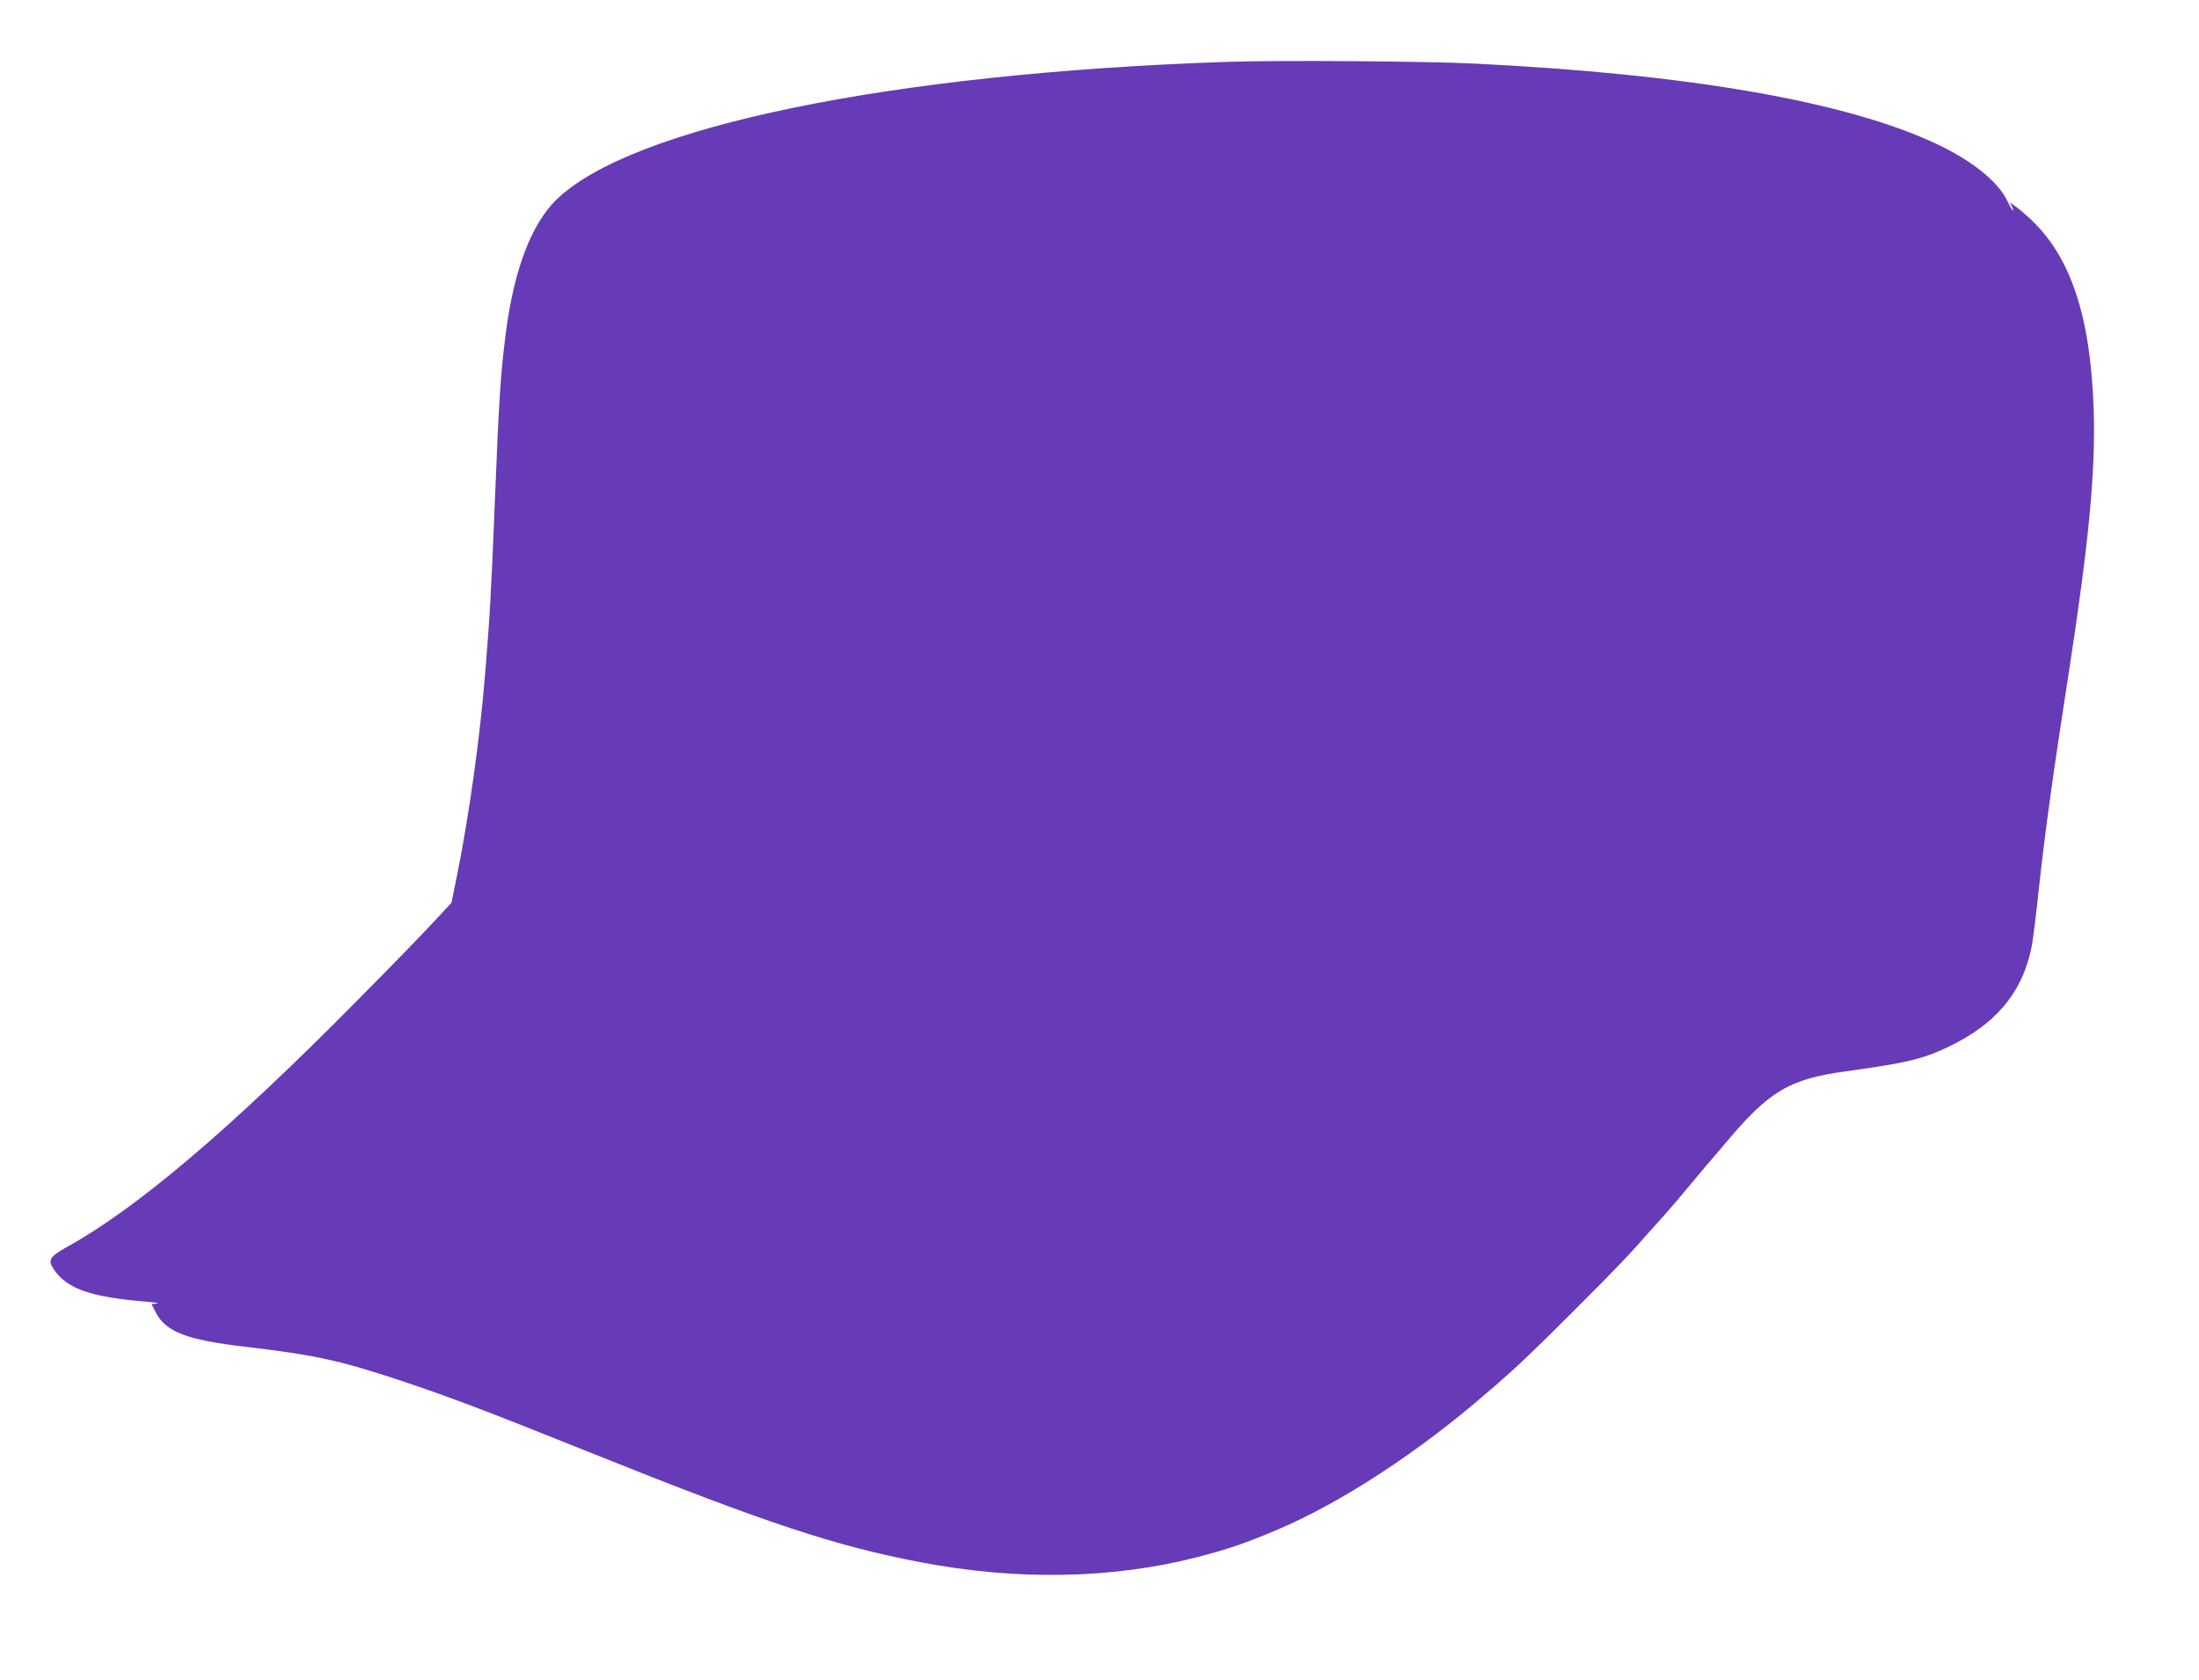 <?xml version="1.0" standalone="no"?>
<!DOCTYPE svg PUBLIC "-//W3C//DTD SVG 20010904//EN"
 "http://www.w3.org/TR/2001/REC-SVG-20010904/DTD/svg10.dtd">
<svg version="1.0" xmlns="http://www.w3.org/2000/svg"
 width="1280pt" height="978pt" viewBox="0 0 1280 978"
 preserveAspectRatio="xMidYMid meet">
<g transform="translate(0,978) scale(0.1,-0.1)"
fill="#673ab7" stroke="none">
<path d="M7145 9420 c-1960 -66 -3477 -379 -3909 -805 -142 -140 -243 -403
-290 -761 -32 -244 -41 -381 -66 -1004 -21 -525 -29 -662 -56 -990 -30 -374
-95 -838 -165 -1182 l-31 -153 -107 -115 c-58 -63 -254 -265 -436 -448 -740
-750 -1286 -1214 -1694 -1440 -105 -59 -115 -77 -75 -135 77 -110 213 -157
534 -184 52 -4 81 -9 63 -11 l-31 -3 25 -49 c58 -113 182 -160 518 -199 406
-48 546 -78 900 -195 296 -99 490 -172 1140 -433 992 -398 1400 -533 1895
-627 560 -107 1114 -97 1605 29 182 47 283 81 471 161 371 157 827 455 1224
801 14 12 36 31 49 42 122 106 214 193 446 425 264 264 321 324 455 476 36 40
70 78 75 84 21 22 141 163 180 211 22 27 56 67 75 90 20 22 68 78 107 125 252
300 369 369 698 414 349 48 443 70 591 140 279 132 433 314 488 576 9 41 29
206 46 365 32 297 81 656 169 1220 119 769 160 1192 148 1550 -18 540 -132
886 -363 1105 -33 31 -74 66 -93 79 l-33 24 12 -22 c6 -13 10 -25 8 -27 -3 -2
-18 24 -34 57 -53 111 -203 232 -407 329 -526 249 -1446 409 -2697 470 -288
14 -1137 20 -1435 10z"/>
</g>
</svg>
